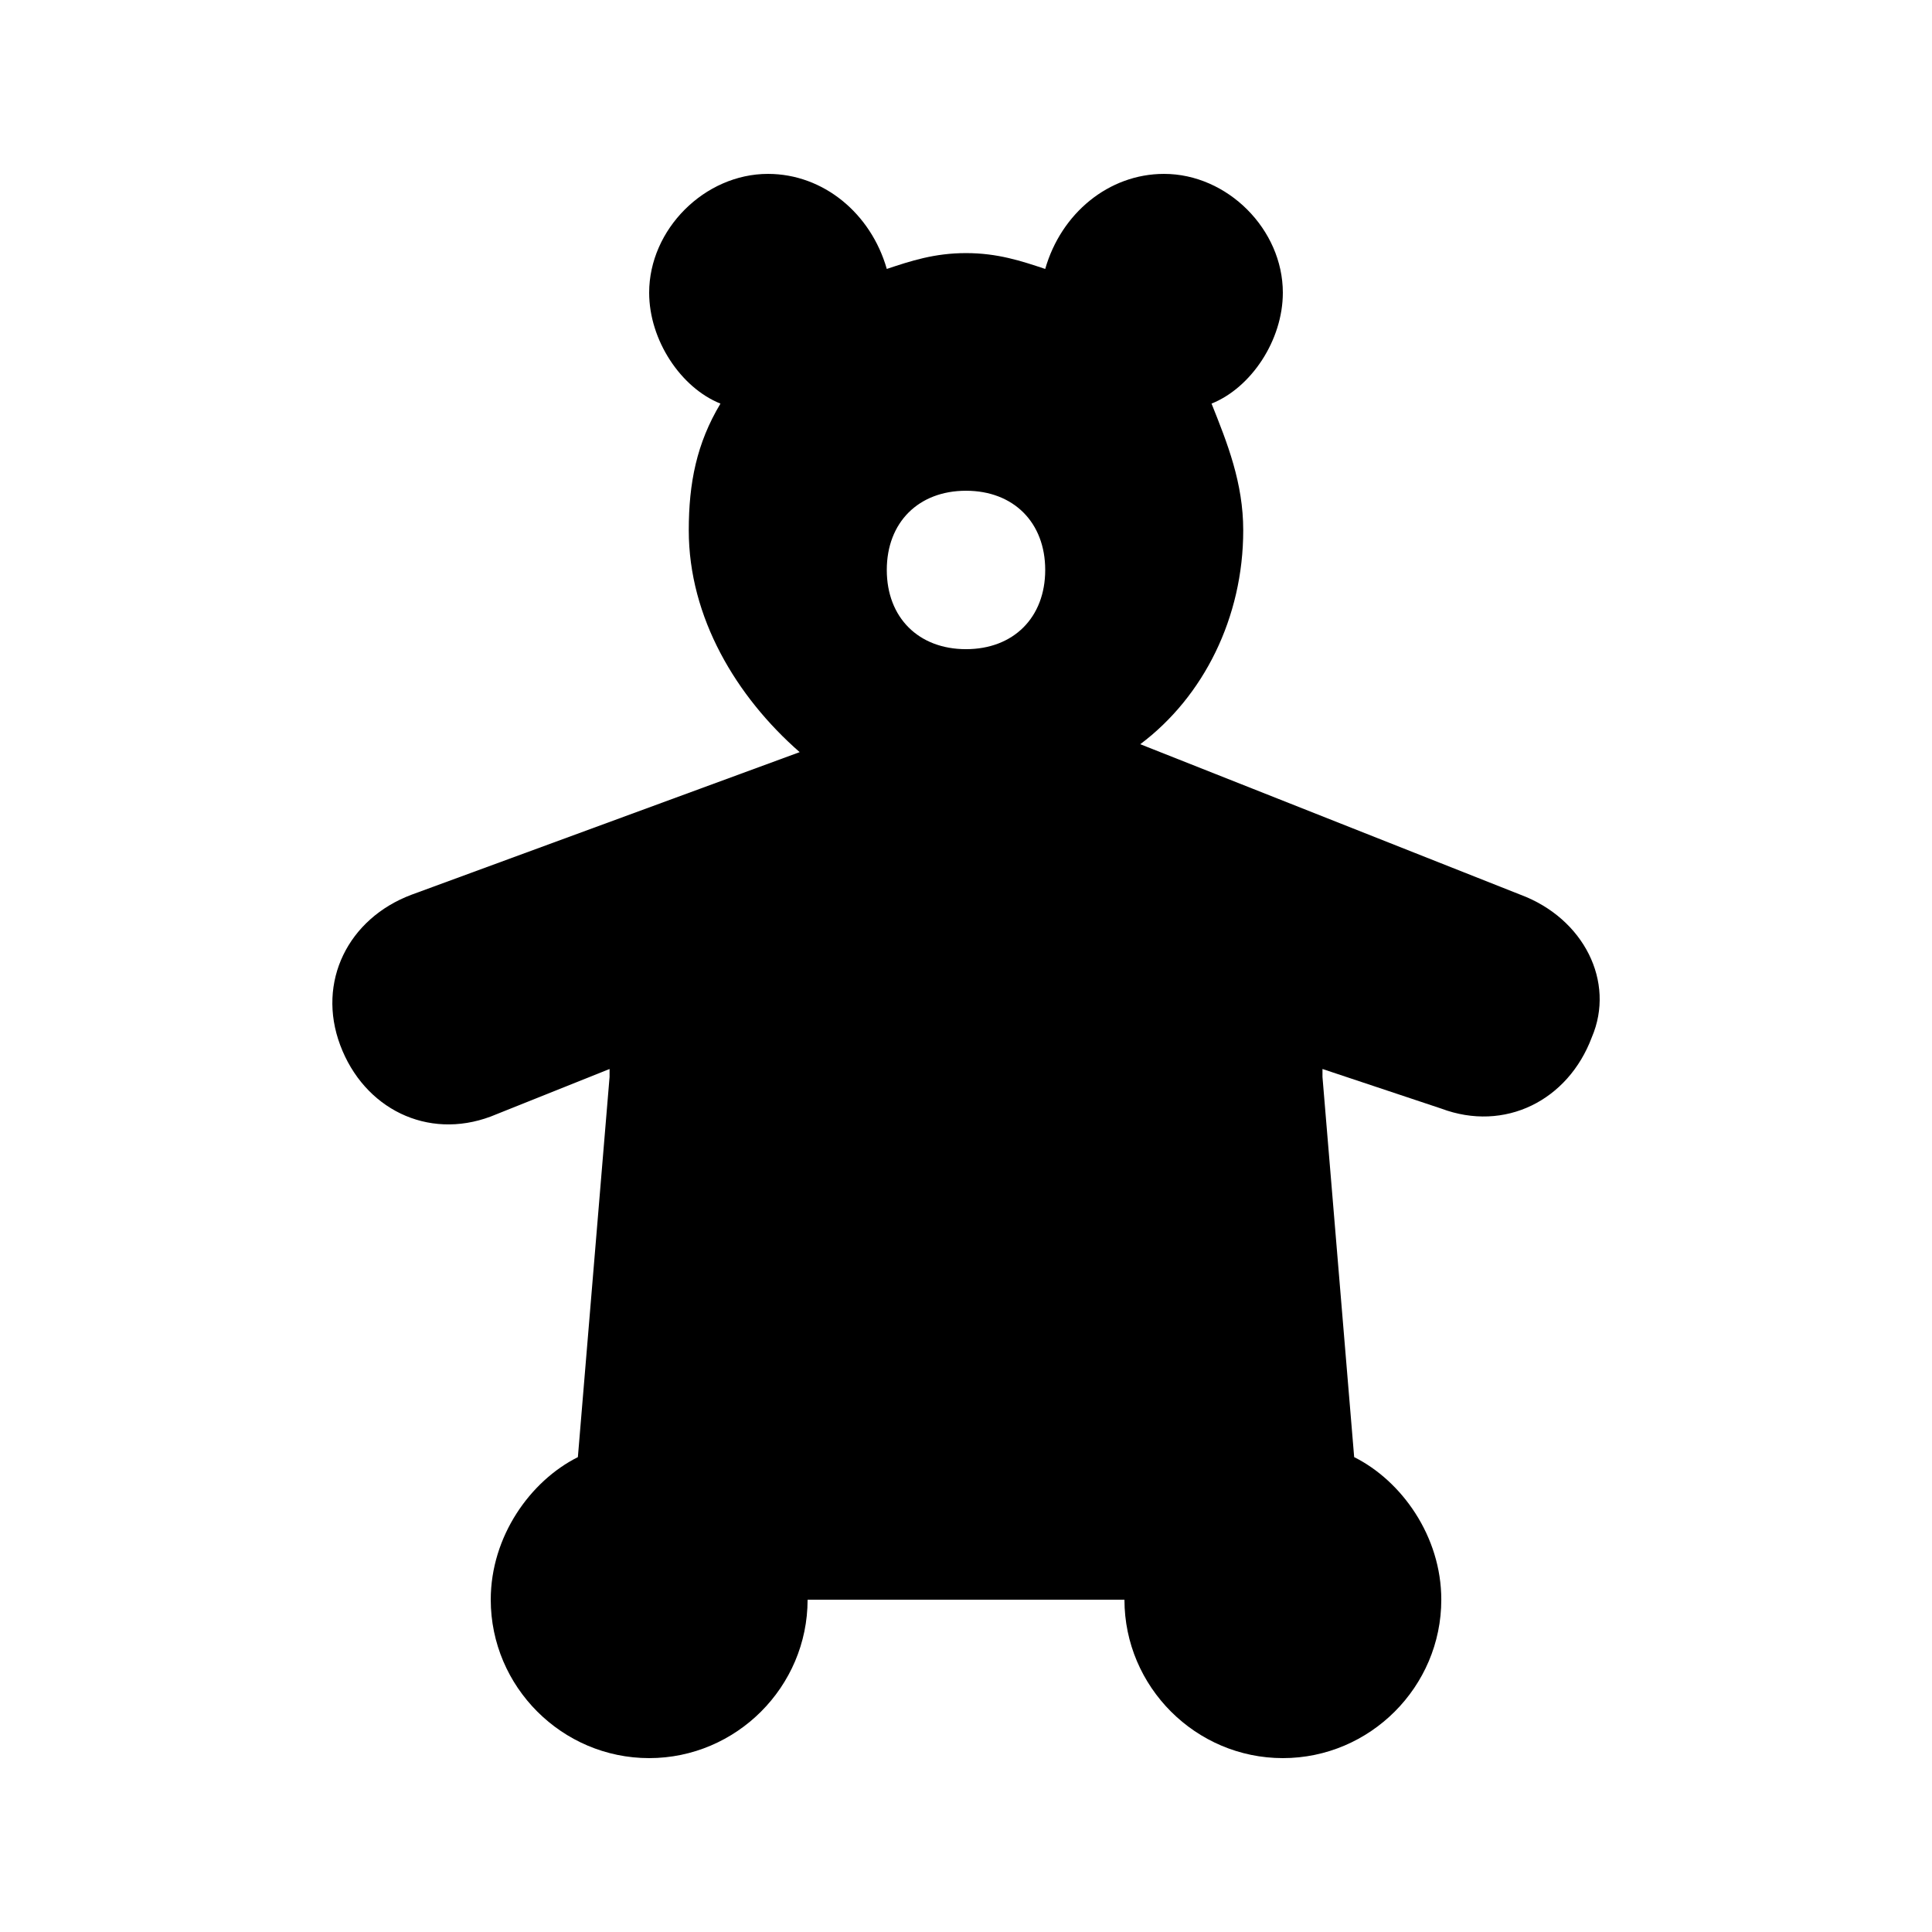 <?xml version="1.0" encoding="UTF-8"?>
<!-- Uploaded to: ICON Repo, www.svgrepo.com, Generator: ICON Repo Mixer Tools -->
<svg fill="#000000" width="800px" height="800px" version="1.1" viewBox="144 144 512 512" xmlns="http://www.w3.org/2000/svg">
 <path d="m546.94 381.11-100.76-39.887c16.793-12.594 27.289-33.586 27.289-56.68 0-12.594-4.199-23.09-8.398-33.586 10.5-4.195 18.895-16.793 18.895-29.387 0-16.793-14.691-31.488-31.484-31.488-14.695 0-27.289 10.496-31.488 25.191-6.301-2.102-12.598-4.199-20.992-4.199-8.398 0-14.695 2.098-20.992 4.199-4.199-14.695-16.797-25.191-31.488-25.191-16.793 0-31.488 14.695-31.488 31.488 0 12.594 8.398 25.191 18.895 29.391-6.297 10.496-8.398 20.992-8.398 33.586 0 23.09 12.594 44.082 29.391 58.777l-102.86 37.785c-16.793 6.297-25.191 23.09-18.895 39.887 6.297 16.793 23.09 25.191 39.887 18.895l31.488-12.594v2.098l-8.398 100.76c-12.594 6.293-23.09 20.988-23.09 37.781 0 23.09 18.895 41.984 41.984 41.984s41.984-18.895 41.984-41.984h83.969c0 23.09 18.895 41.984 41.984 41.984s41.984-18.895 41.984-41.984c0-16.793-10.496-31.488-23.09-37.785l-8.398-100.76v-2.098l31.488 10.496c16.793 6.297 33.586-2.098 39.887-18.895 6.293-14.695-2.102-31.488-18.898-37.785zm-146.94-65.074c-12.594 0-20.992-8.398-20.992-20.992s8.398-20.992 20.992-20.992 20.992 8.398 20.992 20.992-8.398 20.992-20.992 20.992z"/>
</svg>